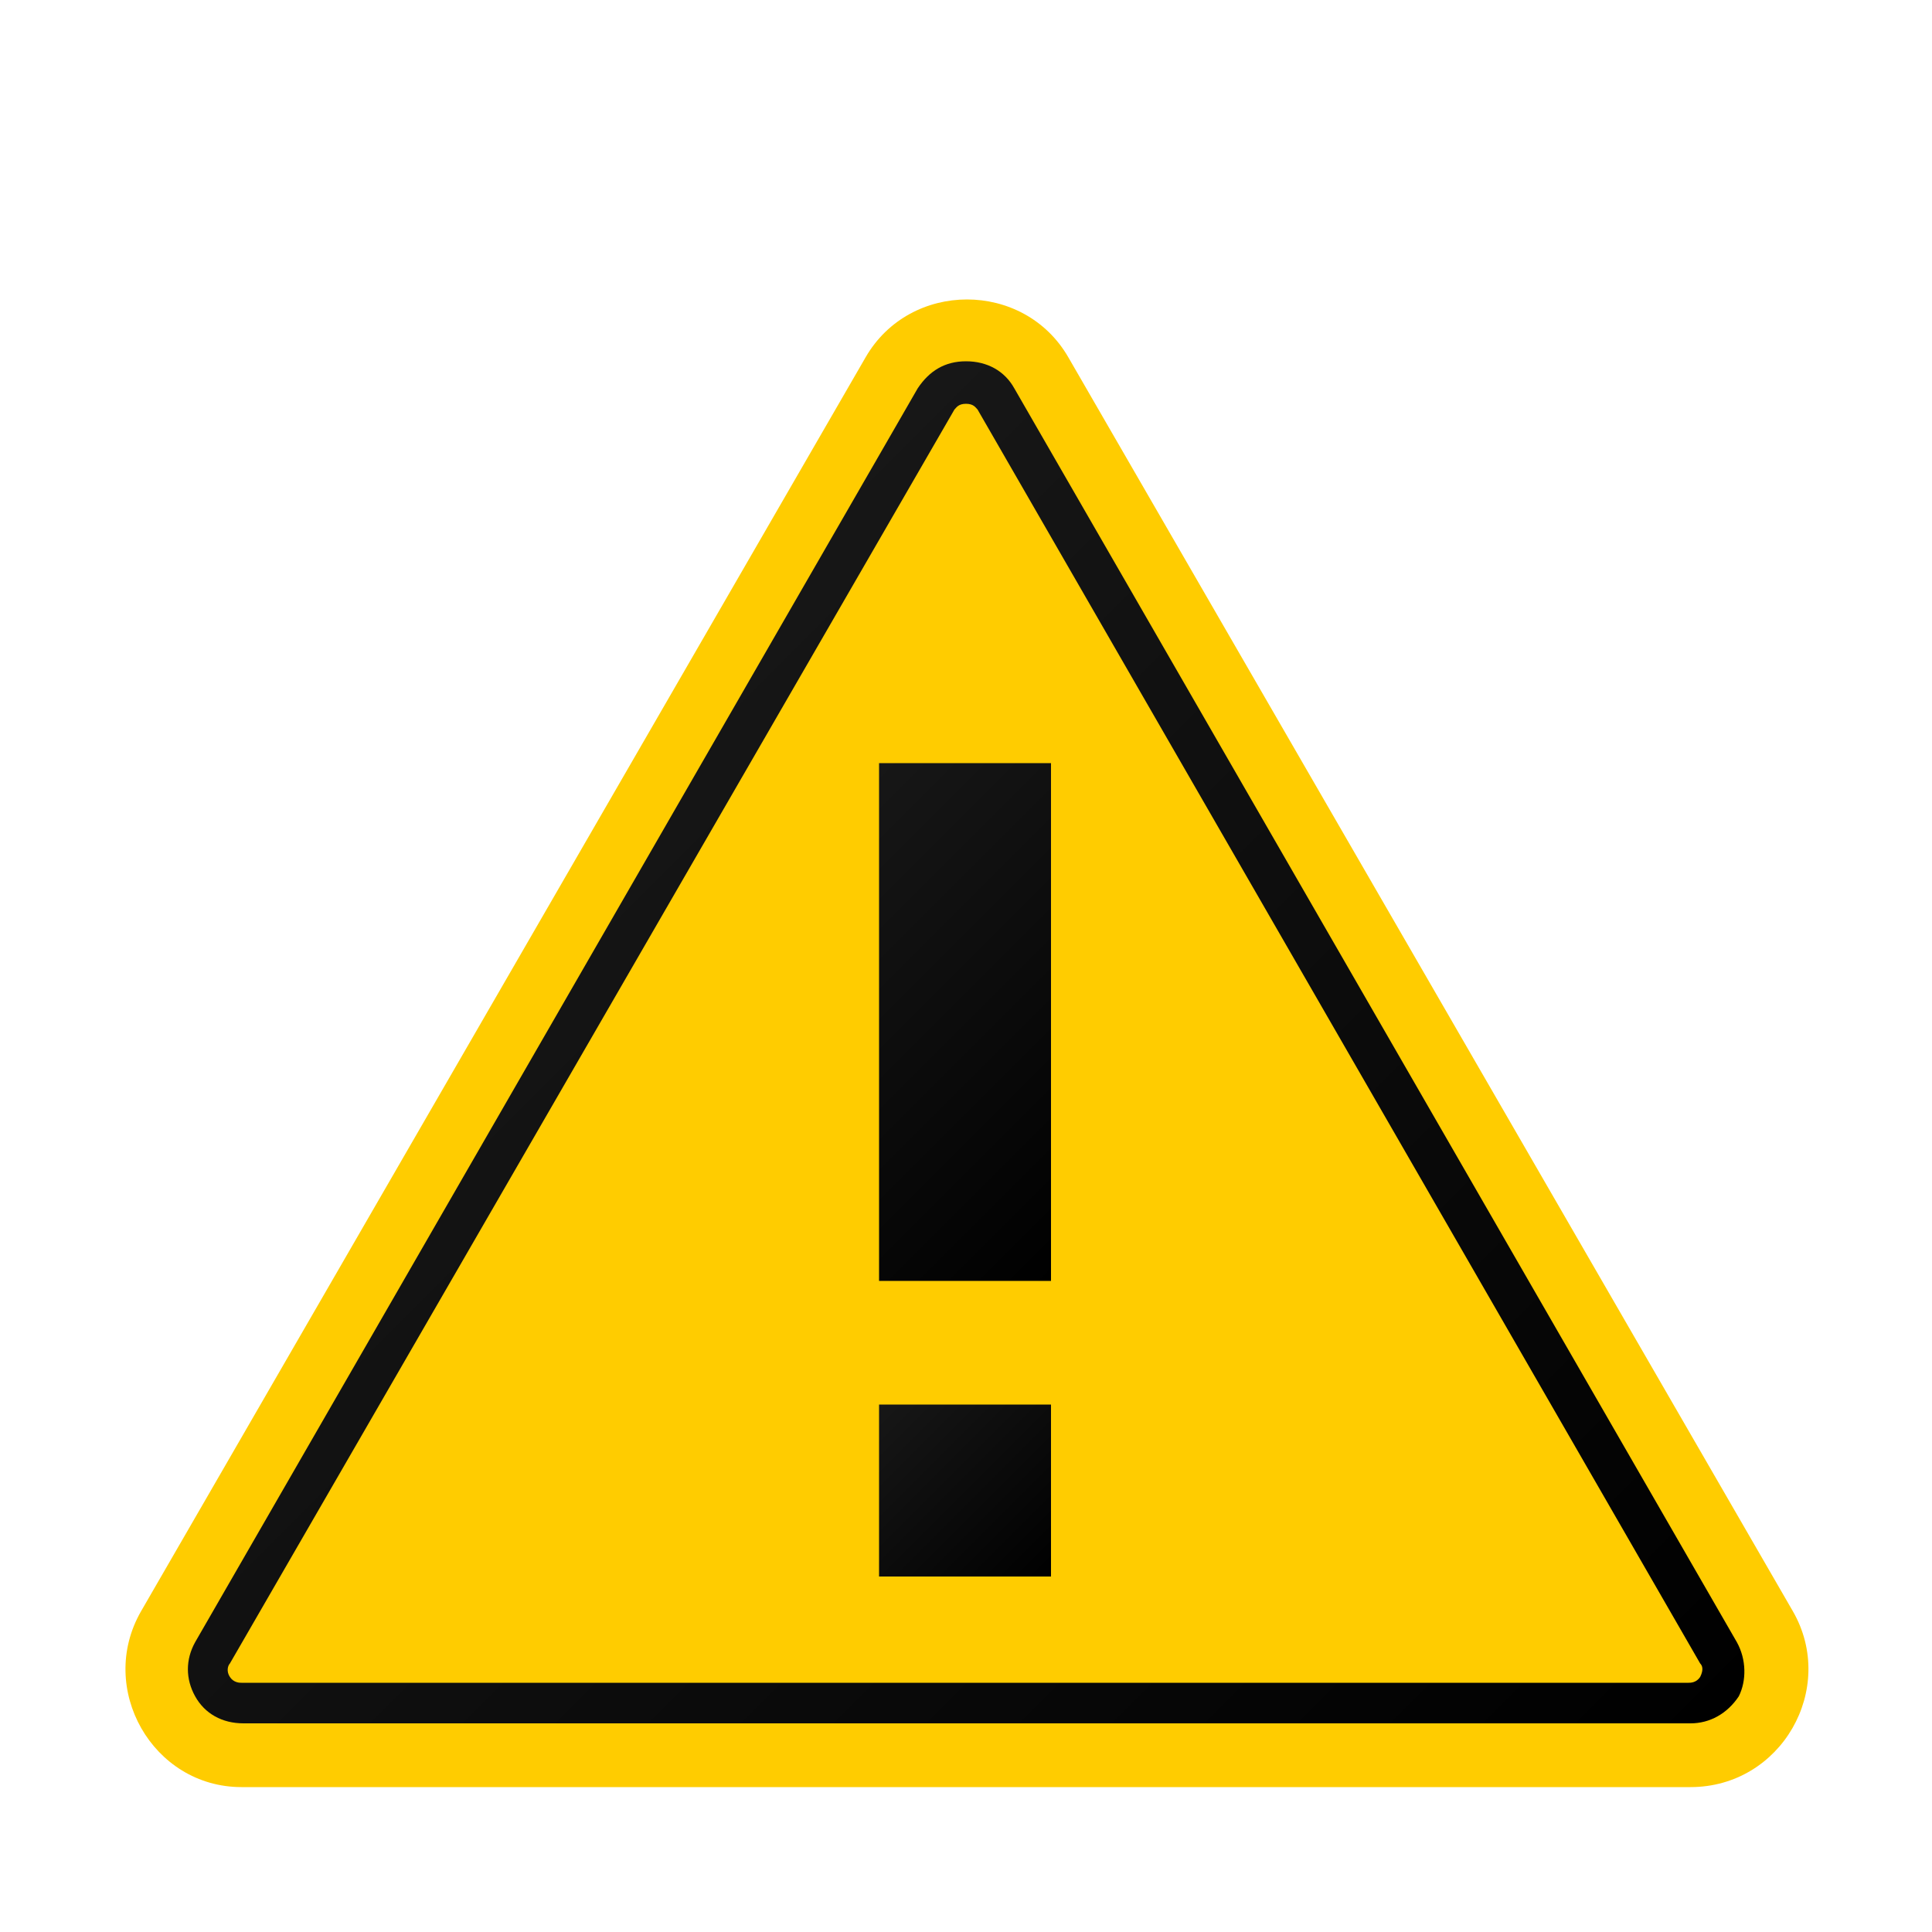<?xml version="1.0" encoding="utf-8"?>
<!-- Generator: Adobe Illustrator 20.1.0, SVG Export Plug-In . SVG Version: 6.00 Build 0)  -->
<svg version="1.1" id="Capa_1" xmlns="http://www.w3.org/2000/svg" xmlns:xlink="http://www.w3.org/1999/xlink" x="0px" y="0px"
	 width="100px" height="100px" viewBox="0 0 100 100" style="enable-background:new 0 0 100 100;" xml:space="preserve">
<style type="text/css">
	.Sombra_x0020_paralela{fill:none;}
	.Esquinas_x0020_redondeadas_x0020_2_x0020_pt_x002E_{fill:#FFFFFF;stroke:#1D1D1B;stroke-miterlimit:10;}
	.Reflejo_x0020_vivo_x0020_X{fill:none;}
	.Bisel_x0020_suave{fill:url(#SVGID_1_);}
	.Atardecer{fill:#FFFFFF;}
	.Follaje_GS{fill:#FFDD00;}
	.Pompadour_GS{fill-rule:evenodd;clip-rule:evenodd;fill:#51AEE2;}
	.st0{fill:#FFCC00;}
	.st1{fill:url(#SVGID_2_);}
	.st2{fill:url(#SVGID_3_);}
	.st3{fill:url(#SVGID_4_);}
</style>
<linearGradient id="SVGID_1_" gradientUnits="userSpaceOnUse" x1="0" y1="0" x2="0.707" y2="0.707">
	<stop  offset="0" style="stop-color:#E6E6EB"/>
	<stop  offset="0.175" style="stop-color:#E2E2E7"/>
	<stop  offset="0.355" style="stop-color:#D6D6DB"/>
	<stop  offset="0.537" style="stop-color:#C2C3C6"/>
	<stop  offset="0.72" style="stop-color:#A5A7A9"/>
	<stop  offset="0.903" style="stop-color:#818485"/>
	<stop  offset="1" style="stop-color:#6B6E6E"/>
</linearGradient>
<g>
	<path class="st0" d="M7.3,83.4l37.5-64.9c2.3-4,8.2-4,10.5,0l37.5,64.9c2.3,4-0.6,9.1-5.3,9.1H12.5C7.9,92.5,5,87.4,7.3,83.4z"/>
	<linearGradient id="SVGID_2_" gradientUnits="userSpaceOnUse" x1="22.409" y1="45.137" x2="77.591" y2="100.32">
		<stop  offset="0" style="stop-color:#171717"/>
		<stop  offset="1" style="stop-color:#000000"/>
	</linearGradient>
	<path class="st1" d="M89.9,85L52.5,20.1c-0.5-0.9-1.4-1.4-2.5-1.4s-1.9,0.5-2.5,1.4L10.1,85c-0.5,0.9-0.5,1.9,0,2.8
		c0.5,0.9,1.4,1.4,2.5,1.4h74.9c1,0,1.9-0.5,2.5-1.4C90.4,87,90.4,85.9,89.9,85z M88,86.8c-0.2,0.3-0.5,0.3-0.6,0.3H12.5
		c-0.1,0-0.4,0-0.6-0.3c-0.2-0.3-0.1-0.6,0-0.7l37.5-64.9c0.1-0.1,0.2-0.3,0.6-0.3c0.4,0,0.5,0.2,0.6,0.3L88,86.1
		C88.1,86.2,88.2,86.4,88,86.8z"/>
	<g>
		<linearGradient id="SVGID_3_" gradientUnits="userSpaceOnUse" x1="41.061" y1="43.996" x2="58.939" y2="61.875">
			<stop  offset="0" style="stop-color:#171717"/>
			<stop  offset="1" style="stop-color:#000000"/>
		</linearGradient>
		<rect x="45.5" y="39.5" class="st2" width="8.9" height="26.8"/>
		<linearGradient id="SVGID_4_" gradientUnits="userSpaceOnUse" x1="45.53" y1="72.658" x2="54.47" y2="81.597">
			<stop  offset="0" style="stop-color:#171717"/>
			<stop  offset="1" style="stop-color:#000000"/>
		</linearGradient>
		<rect x="45.5" y="72.7" class="st3" width="8.9" height="8.9"/>
	</g>
</g>
</svg>
